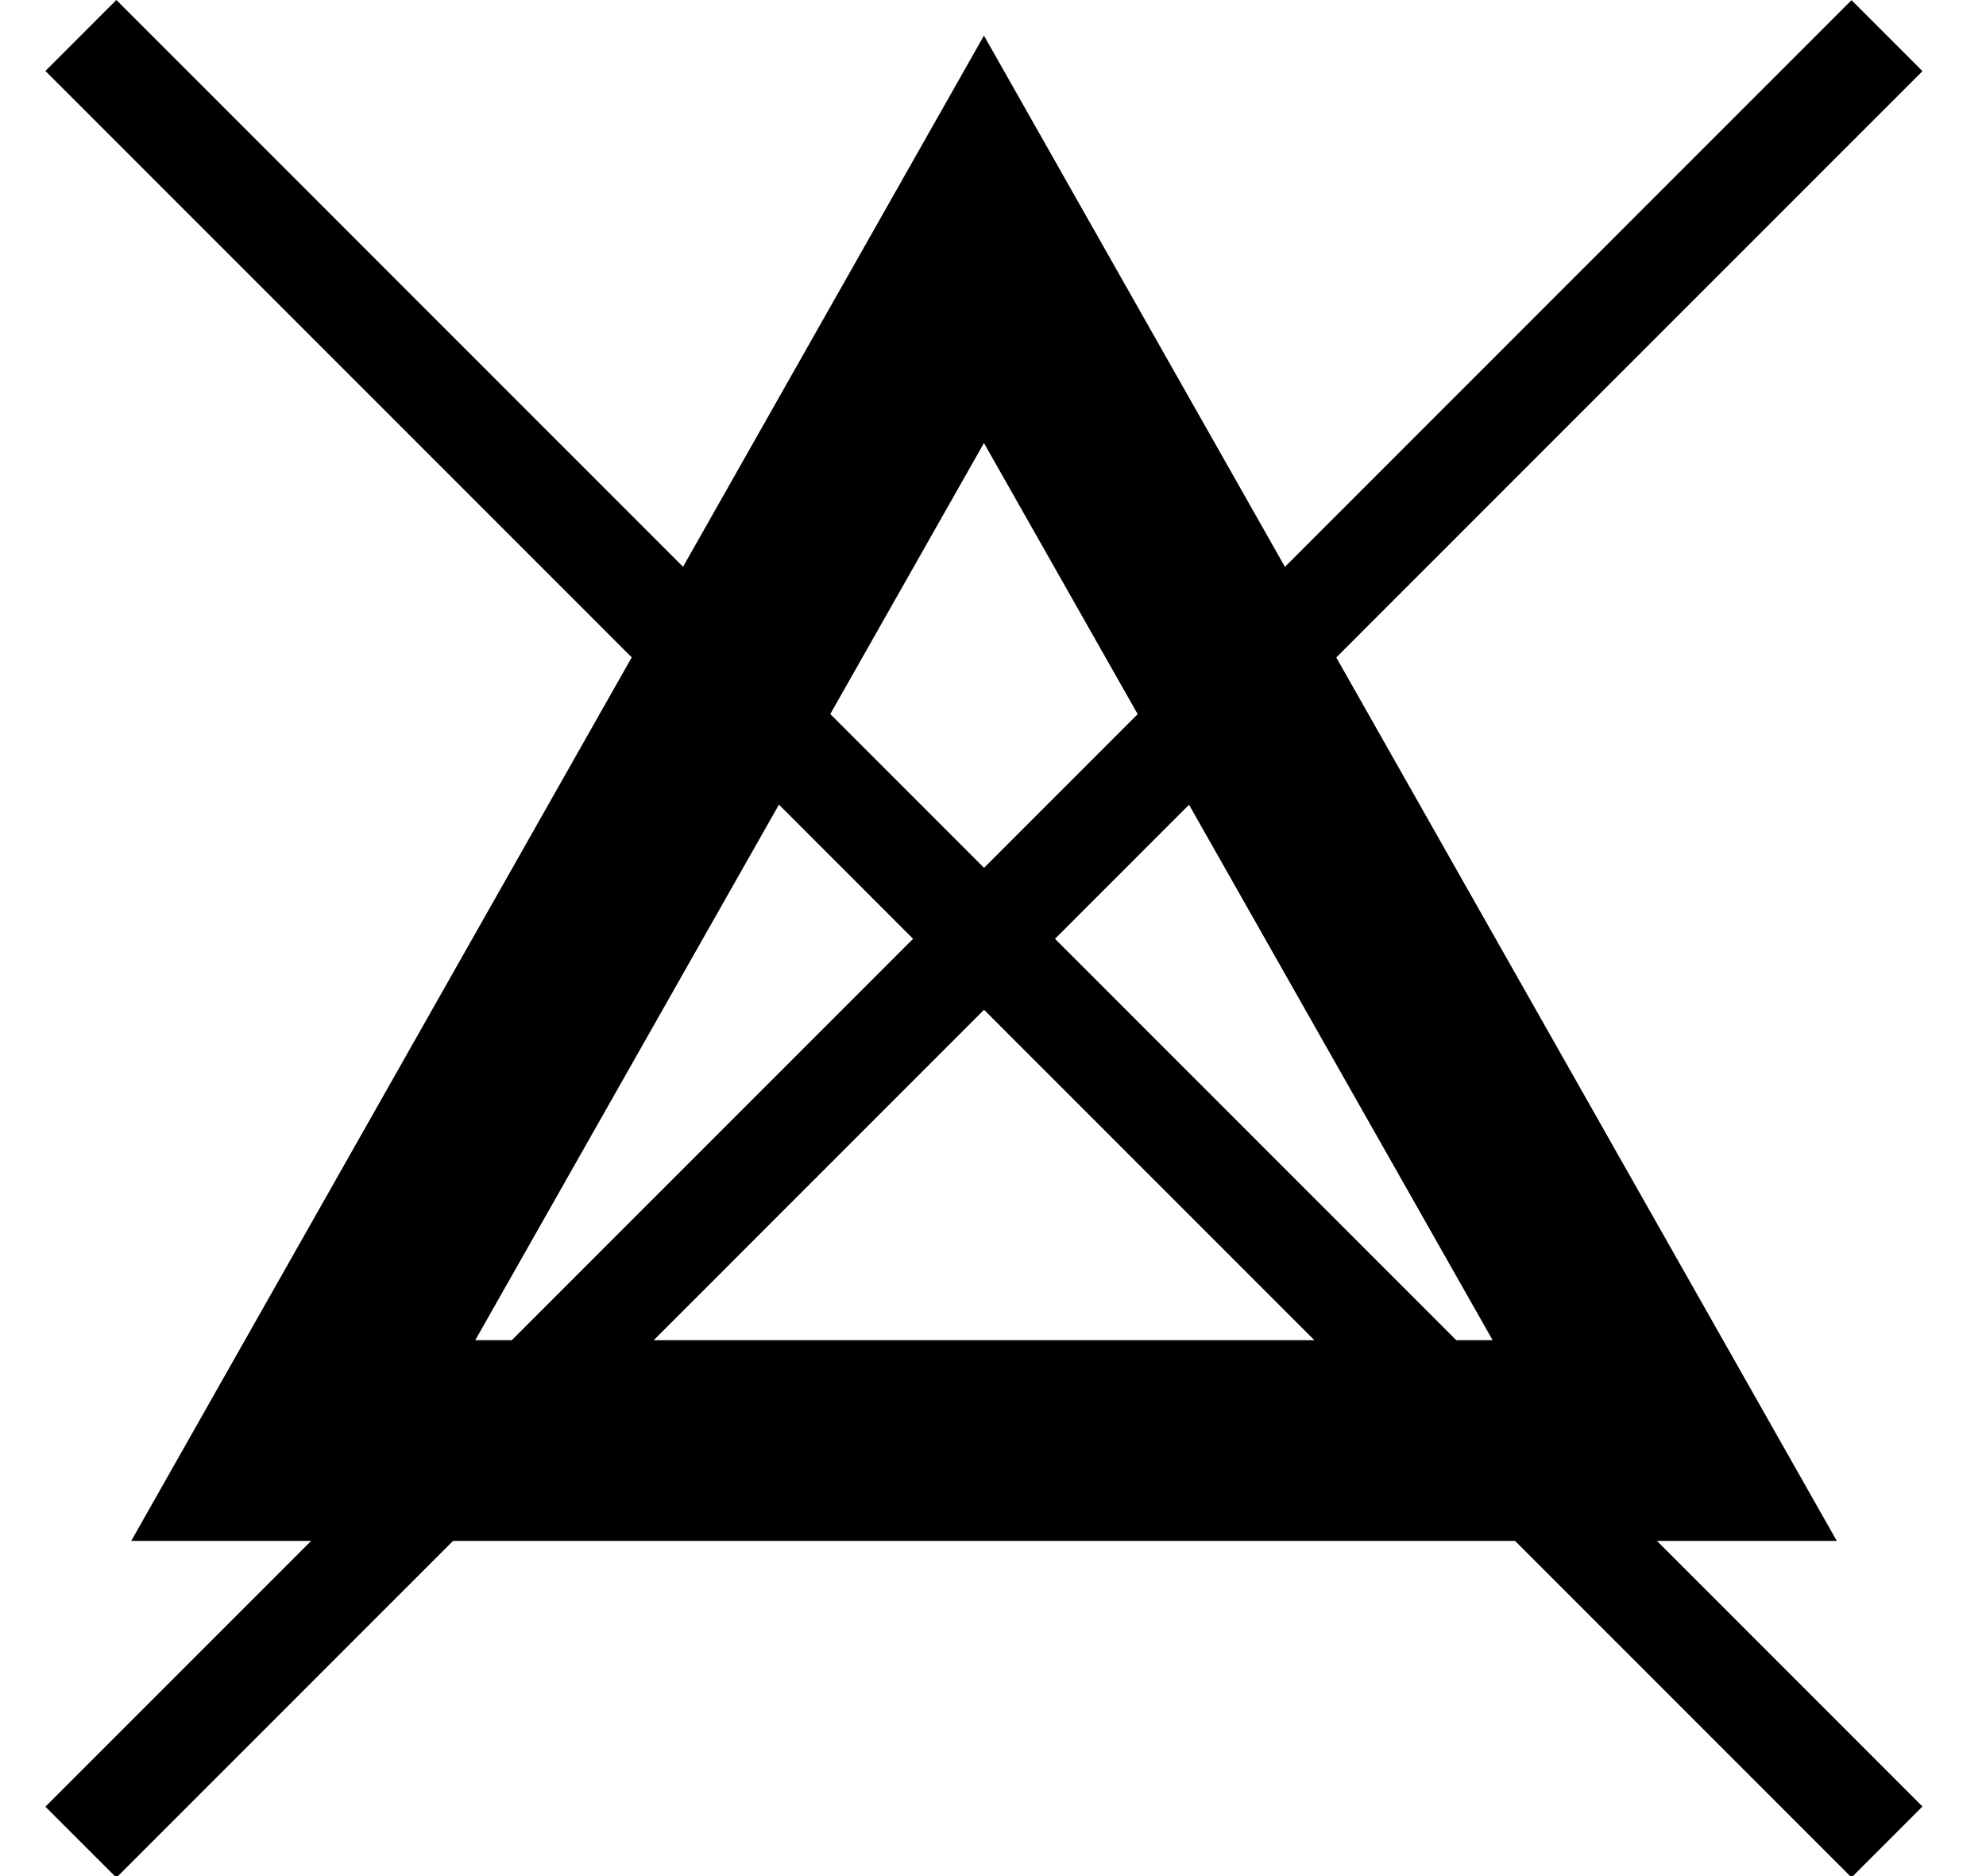 <svg xmlns="http://www.w3.org/2000/svg" xmlns:xlink="http://www.w3.org/1999/xlink" width="36" height="34" viewBox="0 0 36 34">
  <defs>
    <clipPath id="clip-path">
      <rect id="Rectángulo_67" data-name="Rectángulo 67" width="36" height="34" fill="#fff" stroke="#707070" stroke-width="1"/>
    </clipPath>
  </defs>
  <g id="Enmascarar_grupo_1" data-name="Enmascarar grupo 1" clip-path="url(#clip-path)">
    <g id="B1" transform="translate(-14.905 -15.728)">
      <path id="Trazado_31" data-name="Trazado 31" d="M27.057,17.325l9.221,16.259H17.836Zm0-7.384L11.6,37.221H42.516Z" transform="translate(5.684 6.432)"/>
      <g id="Grupo_247" data-name="Grupo 247" transform="translate(0 32.742) rotate(-45)">
        <path id="Trazado_32" data-name="Trazado 32" d="M0,0H1.819V46.3H0Z" transform="translate(22.243)"/>
        <path id="Trazado_33" data-name="Trazado 33" d="M0,0H46.3V1.819H0Z" transform="translate(0 22.243)"/>
      </g>
    </g>
  </g>
</svg>
